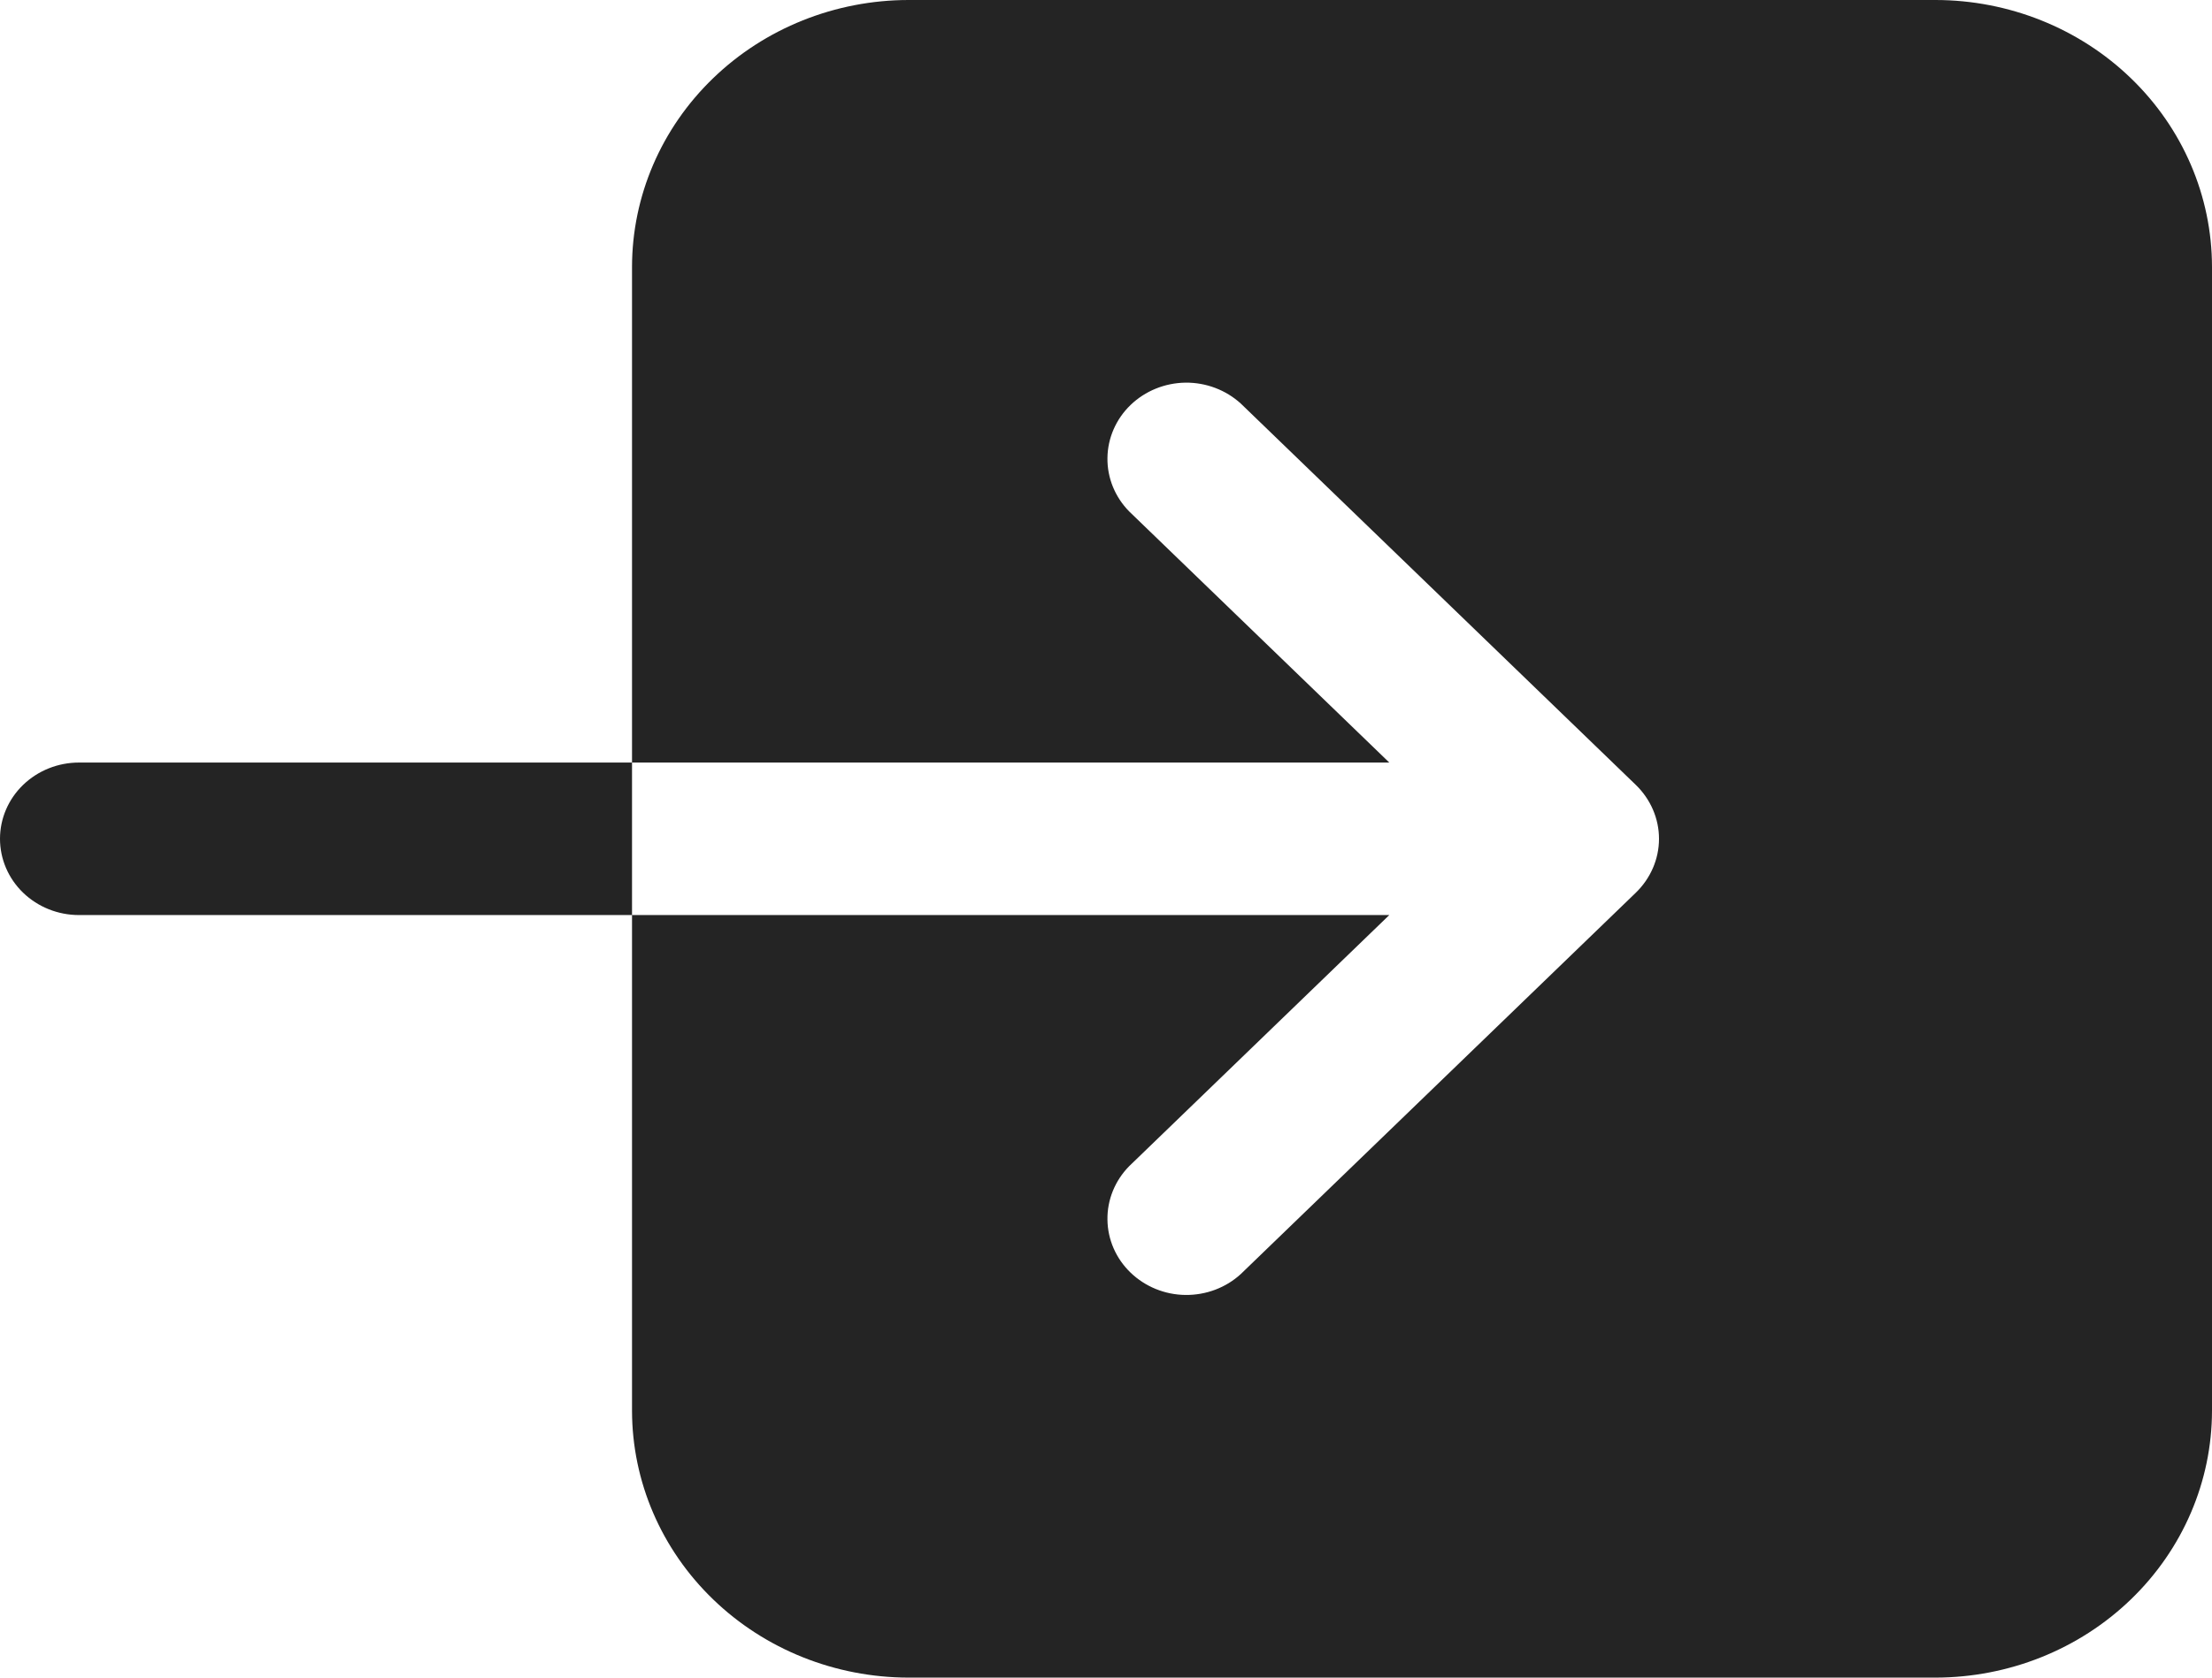<?xml version="1.0" encoding="UTF-8"?> <svg xmlns="http://www.w3.org/2000/svg" width="29" height="22" viewBox="0 0 29 22" fill="none"><path d="M8.286 3.5V10H18.214L14.804 6.707C14.618 6.518 14.515 6.266 14.519 6.005C14.522 5.745 14.631 5.495 14.822 5.311C15.013 5.127 15.271 5.022 15.541 5.018C15.811 5.015 16.072 5.114 16.268 5.293L21.446 10.293C21.64 10.481 21.75 10.735 21.75 11C21.75 11.265 21.64 11.519 21.446 11.707L16.268 16.707C16.072 16.887 15.811 16.985 15.541 16.982C15.271 16.979 15.013 16.873 14.822 16.689C14.631 16.505 14.522 16.256 14.519 15.995C14.515 15.734 14.618 15.482 14.804 15.293L18.214 12H8.286V18.5C8.287 19.428 8.669 20.318 9.349 20.974C10.028 21.63 10.95 21.999 11.911 22H25.375C26.336 21.999 27.258 21.63 27.937 20.974C28.617 20.318 28.999 19.428 29 18.5V3.5C28.999 2.572 28.617 1.682 27.937 1.026C27.258 0.37 26.336 0.001 25.375 0H11.911C10.95 0.001 10.028 0.37 9.349 1.026C8.669 1.682 8.287 2.572 8.286 3.5ZM1.036 10C0.761 10 0.498 10.105 0.303 10.293C0.109 10.48 0 10.735 0 11C0 11.265 0.109 11.52 0.303 11.707C0.498 11.895 0.761 12 1.036 12H8.286V10H1.036Z" fill="#242424"></path></svg> 